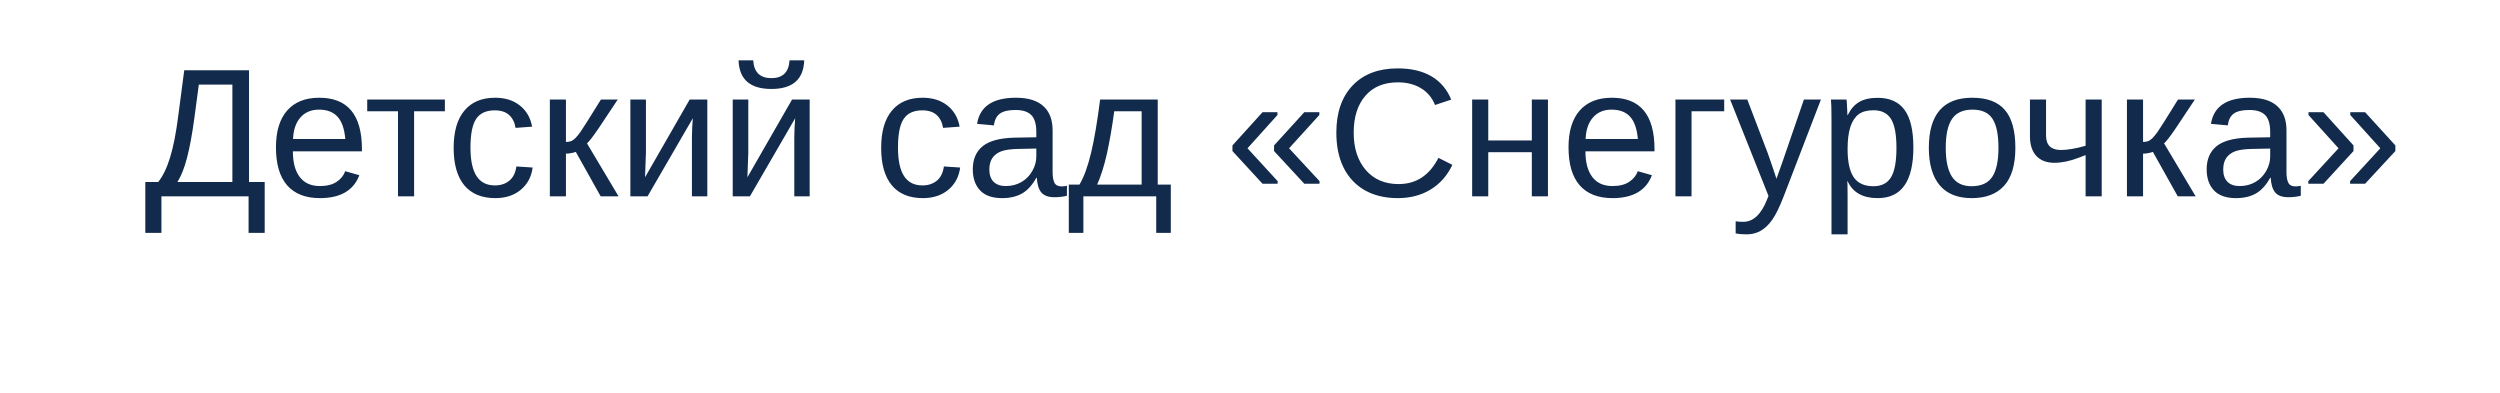 <?xml version="1.0" encoding="UTF-8"?> <svg xmlns="http://www.w3.org/2000/svg" width="191" height="30" viewBox="0 0 191 30" fill="none"> <g filter="url(#filter0_d_146_919)"> <rect x="4" width="183" height="22" rx="3" fill="white"></rect> </g> <path d="M19.025 13.906H20.222V17.789H18.991V15H12.333V17.789H11.102V13.906H12.087C12.442 13.464 12.743 12.844 12.989 12.047C13.24 11.245 13.45 10.181 13.618 8.854L14.076 5.368L19.025 5.368V13.906ZM17.754 13.906V6.462L15.19 6.462L14.855 8.978C14.687 10.226 14.5 11.245 14.295 12.033C14.09 12.822 13.844 13.446 13.557 13.906H17.754ZM22.375 11.562C22.375 12.409 22.55 13.063 22.901 13.523C23.252 13.984 23.765 14.214 24.439 14.214C24.973 14.214 25.399 14.107 25.718 13.893C26.041 13.678 26.26 13.407 26.374 13.079L27.454 13.387C27.012 14.553 26.007 15.137 24.439 15.137C23.346 15.137 22.512 14.811 21.938 14.159C21.368 13.508 21.083 12.539 21.083 11.254C21.083 10.033 21.368 9.096 21.938 8.444C22.512 7.793 23.33 7.467 24.392 7.467C26.565 7.467 27.652 8.777 27.652 11.398V11.562H22.375ZM26.381 10.618C26.312 9.839 26.114 9.271 25.786 8.916C25.458 8.556 24.986 8.376 24.371 8.376C23.774 8.376 23.3 8.576 22.949 8.978C22.603 9.374 22.416 9.921 22.389 10.618H26.381ZM28.056 7.604H33.989V8.499H31.638V15H30.407V8.499H28.056V7.604ZM35.944 11.268C35.944 12.252 36.099 12.981 36.409 13.455C36.719 13.929 37.186 14.166 37.81 14.166C38.248 14.166 38.613 14.047 38.904 13.81C39.2 13.574 39.383 13.209 39.451 12.717L40.695 12.799C40.6 13.51 40.297 14.077 39.786 14.501C39.276 14.925 38.629 15.137 37.845 15.137C36.81 15.137 36.02 14.811 35.473 14.159C34.93 13.503 34.659 12.548 34.659 11.295C34.659 10.051 34.933 9.103 35.48 8.451C36.026 7.795 36.81 7.467 37.831 7.467C38.588 7.467 39.214 7.663 39.711 8.055C40.212 8.447 40.527 8.987 40.654 9.675L39.39 9.771C39.326 9.36 39.164 9.034 38.904 8.793C38.645 8.551 38.275 8.431 37.797 8.431C37.145 8.431 36.673 8.647 36.382 9.08C36.09 9.513 35.944 10.242 35.944 11.268ZM42.008 7.604H43.238V10.844C43.375 10.844 43.498 10.825 43.607 10.789C43.717 10.753 43.831 10.677 43.949 10.563C44.068 10.445 44.202 10.281 44.352 10.071C44.503 9.862 45.023 9.039 45.911 7.604H47.196L45.72 9.825C45.296 10.445 45.004 10.821 44.845 10.953L47.258 15H45.891L43.99 11.602C43.904 11.639 43.785 11.671 43.635 11.698C43.489 11.726 43.357 11.739 43.238 11.739V15L42.008 15V7.604ZM49.35 7.604V11.65L49.281 13.544L52.692 7.604H54.039V15H52.863V10.488C52.863 10.324 52.87 10.076 52.884 9.743C52.902 9.41 52.918 9.174 52.932 9.032L49.473 15H48.16V7.604L49.35 7.604ZM57.17 7.604V11.65L57.102 13.544L60.513 7.604H61.859V15H60.684V10.488C60.684 10.324 60.69 10.076 60.704 9.743C60.722 9.41 60.738 9.174 60.752 9.032L57.293 15H55.98V7.604H57.17ZM58.934 6.797C57.311 6.797 56.475 6.068 56.425 4.609H57.546C57.601 5.516 58.063 5.97 58.934 5.97C59.804 5.97 60.267 5.516 60.321 4.609H61.442C61.392 6.068 60.556 6.797 58.934 6.797ZM68.606 11.268C68.606 12.252 68.761 12.981 69.071 13.455C69.381 13.929 69.848 14.166 70.473 14.166C70.91 14.166 71.275 14.047 71.566 13.81C71.863 13.574 72.045 13.209 72.113 12.717L73.357 12.799C73.262 13.51 72.959 14.077 72.448 14.501C71.938 14.925 71.291 15.137 70.507 15.137C69.472 15.137 68.682 14.811 68.135 14.159C67.592 13.503 67.321 12.548 67.321 11.295C67.321 10.051 67.595 9.103 68.142 8.451C68.689 7.795 69.472 7.467 70.493 7.467C71.25 7.467 71.876 7.663 72.373 8.055C72.874 8.447 73.189 8.987 73.316 9.675L72.052 9.771C71.988 9.36 71.826 9.034 71.566 8.793C71.307 8.551 70.938 8.431 70.459 8.431C69.807 8.431 69.336 8.647 69.044 9.08C68.752 9.513 68.606 10.242 68.606 11.268ZM76.557 15.137C75.814 15.137 75.255 14.941 74.882 14.549C74.508 14.157 74.321 13.619 74.321 12.935C74.321 12.17 74.572 11.582 75.073 11.172C75.579 10.762 76.393 10.543 77.514 10.516L79.175 10.488V10.085C79.175 9.483 79.047 9.053 78.792 8.793C78.537 8.533 78.136 8.403 77.589 8.403C77.037 8.403 76.636 8.497 76.386 8.684C76.135 8.87 75.985 9.169 75.935 9.579L74.649 9.463C74.859 8.132 75.848 7.467 77.616 7.467C78.546 7.467 79.245 7.681 79.715 8.109C80.184 8.533 80.419 9.148 80.419 9.955V13.141C80.419 13.505 80.467 13.781 80.562 13.968C80.658 14.15 80.841 14.241 81.109 14.241C81.228 14.241 81.362 14.225 81.513 14.193V14.959C81.203 15.032 80.886 15.068 80.562 15.068C80.107 15.068 79.774 14.95 79.564 14.713C79.359 14.471 79.243 14.095 79.216 13.585H79.175C78.86 14.15 78.493 14.551 78.074 14.788C77.659 15.021 77.154 15.137 76.557 15.137ZM76.837 14.214C77.288 14.214 77.689 14.111 78.04 13.906C78.391 13.701 78.667 13.421 78.867 13.065C79.072 12.705 79.175 12.336 79.175 11.958V11.35L77.828 11.377C77.249 11.386 76.81 11.445 76.509 11.555C76.213 11.664 75.985 11.833 75.825 12.06C75.666 12.288 75.586 12.587 75.586 12.956C75.586 13.357 75.693 13.667 75.907 13.886C76.126 14.104 76.436 14.214 76.837 14.214ZM87.221 8.499H85.129C84.96 9.739 84.773 10.819 84.568 11.739C84.363 12.655 84.115 13.444 83.823 14.104L87.221 14.104V8.499ZM89.449 17.789H88.335V15L82.77 15V17.789H81.656V14.104H82.47C82.811 13.535 83.108 12.726 83.358 11.678C83.609 10.63 83.839 9.271 84.049 7.604H88.451V14.104H89.449V17.789ZM99.648 14.036L97.338 11.541V11.11L99.648 8.574H100.797V8.786L98.486 11.329L100.811 13.838V14.036H99.648ZM96.456 14.036L94.159 11.541V11.11L96.456 8.574H97.598V8.786L95.308 11.329L97.611 13.838V14.036H96.456ZM106.799 6.291C105.732 6.291 104.903 6.635 104.311 7.323C103.718 8.007 103.422 8.946 103.422 10.14C103.422 11.32 103.729 12.27 104.345 12.99C104.965 13.706 105.801 14.063 106.854 14.063C108.202 14.063 109.216 13.396 109.896 12.06L110.962 12.594C110.565 13.423 110.007 14.054 109.287 14.487C108.572 14.92 107.74 15.137 106.792 15.137C105.821 15.137 104.98 14.936 104.27 14.535C103.563 14.13 103.023 13.553 102.649 12.806C102.28 12.054 102.096 11.165 102.096 10.14C102.096 8.604 102.51 7.401 103.34 6.53C104.169 5.66 105.318 5.225 106.785 5.225C107.811 5.225 108.667 5.425 109.355 5.826C110.044 6.227 110.549 6.822 110.873 7.61L109.636 8.021C109.412 7.46 109.052 7.032 108.556 6.735C108.063 6.439 107.478 6.291 106.799 6.291ZM113.703 7.604V10.734H117.032V7.604H118.263V15H117.032V11.63H113.703V15H112.473V7.604H113.703ZM121.127 11.562C121.127 12.409 121.302 13.063 121.653 13.523C122.004 13.984 122.517 14.214 123.191 14.214C123.725 14.214 124.151 14.107 124.47 13.893C124.793 13.678 125.012 13.407 125.126 13.079L126.206 13.387C125.764 14.553 124.759 15.137 123.191 15.137C122.098 15.137 121.264 14.811 120.689 14.159C120.12 13.508 119.835 12.539 119.835 11.254C119.835 10.033 120.12 9.096 120.689 8.444C121.264 7.793 122.082 7.467 123.144 7.467C125.317 7.467 126.404 8.777 126.404 11.398V11.562H121.127ZM125.133 10.618C125.064 9.839 124.866 9.271 124.538 8.916C124.21 8.556 123.738 8.376 123.123 8.376C122.526 8.376 122.052 8.576 121.701 8.978C121.355 9.374 121.168 9.921 121.141 10.618H125.133ZM131.729 7.604V8.499H129.234V15L128.004 15V7.604H131.729ZM133.452 17.905C133.115 17.905 132.832 17.88 132.604 17.83V16.907C132.778 16.935 132.969 16.948 133.179 16.948C133.944 16.948 134.55 16.385 134.997 15.26L135.113 14.966L132.181 7.604H133.493L135.052 11.691C135.075 11.755 135.102 11.833 135.134 11.924C135.166 12.01 135.268 12.307 135.441 12.812C135.615 13.318 135.708 13.601 135.722 13.66L136.2 12.313L137.82 7.604H139.119L136.275 15C135.97 15.788 135.685 16.374 135.421 16.757C135.157 17.144 134.863 17.431 134.539 17.618C134.22 17.81 133.858 17.905 133.452 17.905ZM146.181 11.268C146.181 13.847 145.274 15.137 143.46 15.137C142.321 15.137 141.555 14.708 141.163 13.852H141.129C141.147 13.888 141.156 14.275 141.156 15.014V17.905H139.926V9.114C139.926 8.353 139.912 7.85 139.885 7.604H141.074C141.079 7.622 141.086 7.688 141.095 7.802C141.104 7.911 141.113 8.082 141.122 8.314C141.136 8.547 141.143 8.706 141.143 8.793H141.17C141.389 8.337 141.678 8.005 142.038 7.795C142.398 7.581 142.872 7.474 143.46 7.474C144.371 7.474 145.053 7.779 145.504 8.39C145.955 9 146.181 9.96 146.181 11.268ZM144.889 11.295C144.889 10.265 144.75 9.529 144.472 9.087C144.194 8.645 143.752 8.424 143.145 8.424C142.658 8.424 142.275 8.526 141.997 8.731C141.724 8.937 141.514 9.258 141.368 9.695C141.227 10.128 141.156 10.693 141.156 11.391C141.156 12.361 141.311 13.077 141.621 13.537C141.931 13.997 142.435 14.227 143.132 14.227C143.743 14.227 144.187 14.004 144.465 13.558C144.747 13.106 144.889 12.352 144.889 11.295ZM153.974 11.295C153.974 12.589 153.689 13.553 153.119 14.187C152.549 14.82 151.722 15.137 150.638 15.137C149.558 15.137 148.742 14.809 148.19 14.152C147.639 13.492 147.363 12.539 147.363 11.295C147.363 8.743 148.468 7.467 150.679 7.467C151.809 7.467 152.641 7.779 153.174 8.403C153.707 9.023 153.974 9.987 153.974 11.295ZM152.682 11.295C152.682 10.274 152.529 9.534 152.224 9.073C151.923 8.608 151.415 8.376 150.699 8.376C149.979 8.376 149.457 8.613 149.134 9.087C148.815 9.556 148.655 10.292 148.655 11.295C148.655 12.27 148.812 13.004 149.127 13.496C149.446 13.984 149.945 14.227 150.624 14.227C151.362 14.227 151.889 13.991 152.203 13.517C152.522 13.043 152.682 12.302 152.682 11.295ZM156.318 7.604V10.352C156.318 11.09 156.697 11.459 157.453 11.459C157.954 11.459 158.583 11.352 159.34 11.138V7.604H160.57V15H159.34V11.849L158.807 12.054C158.141 12.309 157.521 12.437 156.947 12.437C156.359 12.437 155.901 12.261 155.573 11.91C155.25 11.555 155.088 11.056 155.088 10.413V7.604H156.318ZM162.498 7.604H163.729V10.844C163.865 10.844 163.988 10.825 164.098 10.789C164.207 10.753 164.321 10.677 164.439 10.563C164.558 10.445 164.692 10.281 164.843 10.071C164.993 9.862 165.513 9.039 166.401 7.604H167.687L166.21 9.825C165.786 10.445 165.494 10.821 165.335 10.953L167.748 15H166.381L164.48 11.602C164.394 11.639 164.275 11.671 164.125 11.698C163.979 11.726 163.847 11.739 163.729 11.739V15H162.498V7.604ZM170.824 15.137C170.081 15.137 169.523 14.941 169.149 14.549C168.776 14.157 168.589 13.619 168.589 12.935C168.589 12.17 168.84 11.582 169.341 11.172C169.847 10.762 170.66 10.543 171.781 10.516L173.442 10.488V10.085C173.442 9.483 173.315 9.053 173.06 8.793C172.804 8.533 172.403 8.403 171.856 8.403C171.305 8.403 170.904 8.497 170.653 8.684C170.403 8.87 170.252 9.169 170.202 9.579L168.917 9.463C169.127 8.132 170.116 7.467 171.884 7.467C172.813 7.467 173.513 7.681 173.982 8.109C174.452 8.533 174.687 9.148 174.687 9.955V13.141C174.687 13.505 174.734 13.781 174.83 13.968C174.926 14.15 175.108 14.241 175.377 14.241C175.495 14.241 175.63 14.225 175.78 14.193V14.959C175.47 15.032 175.154 15.068 174.83 15.068C174.374 15.068 174.042 14.95 173.832 14.713C173.627 14.471 173.511 14.095 173.483 13.585H173.442C173.128 14.15 172.761 14.551 172.342 14.788C171.927 15.021 171.421 15.137 170.824 15.137ZM171.104 14.214C171.556 14.214 171.957 14.111 172.308 13.906C172.659 13.701 172.934 13.421 173.135 13.065C173.34 12.705 173.442 12.336 173.442 11.958V11.35L172.096 11.377C171.517 11.386 171.077 11.445 170.776 11.555C170.48 11.664 170.252 11.833 170.093 12.06C169.933 12.288 169.854 12.587 169.854 12.956C169.854 13.357 169.961 13.667 170.175 13.886C170.394 14.104 170.703 14.214 171.104 14.214ZM180.695 14.036H179.547V13.838L181.857 11.329L179.561 8.786V8.574H180.695L183.006 11.11V11.541L180.695 14.036ZM177.517 14.036H176.354V13.838L178.665 11.329L176.368 8.786V8.574H177.517L179.807 11.11V11.541L177.517 14.036Z" fill="#122A4B"></path> <defs> <filter id="filter0_d_146_919" x="0" y="0" width="191" height="30" filterUnits="userSpaceOnUse" color-interpolation-filters="sRGB"> <feFlood flood-opacity="0" result="BackgroundImageFix"></feFlood> <feColorMatrix in="SourceAlpha" type="matrix" values="0 0 0 0 0 0 0 0 0 0 0 0 0 0 0 0 0 0 127 0" result="hardAlpha"></feColorMatrix> <feOffset dy="4"></feOffset> <feGaussianBlur stdDeviation="2"></feGaussianBlur> <feComposite in2="hardAlpha" operator="out"></feComposite> <feColorMatrix type="matrix" values="0 0 0 0 0 0 0 0 0 0 0 0 0 0 0 0 0 0 0.1 0"></feColorMatrix> <feBlend mode="normal" in2="BackgroundImageFix" result="effect1_dropShadow_146_919"></feBlend> <feBlend mode="normal" in="SourceGraphic" in2="effect1_dropShadow_146_919" result="shape"></feBlend> </filter> </defs> </svg> 